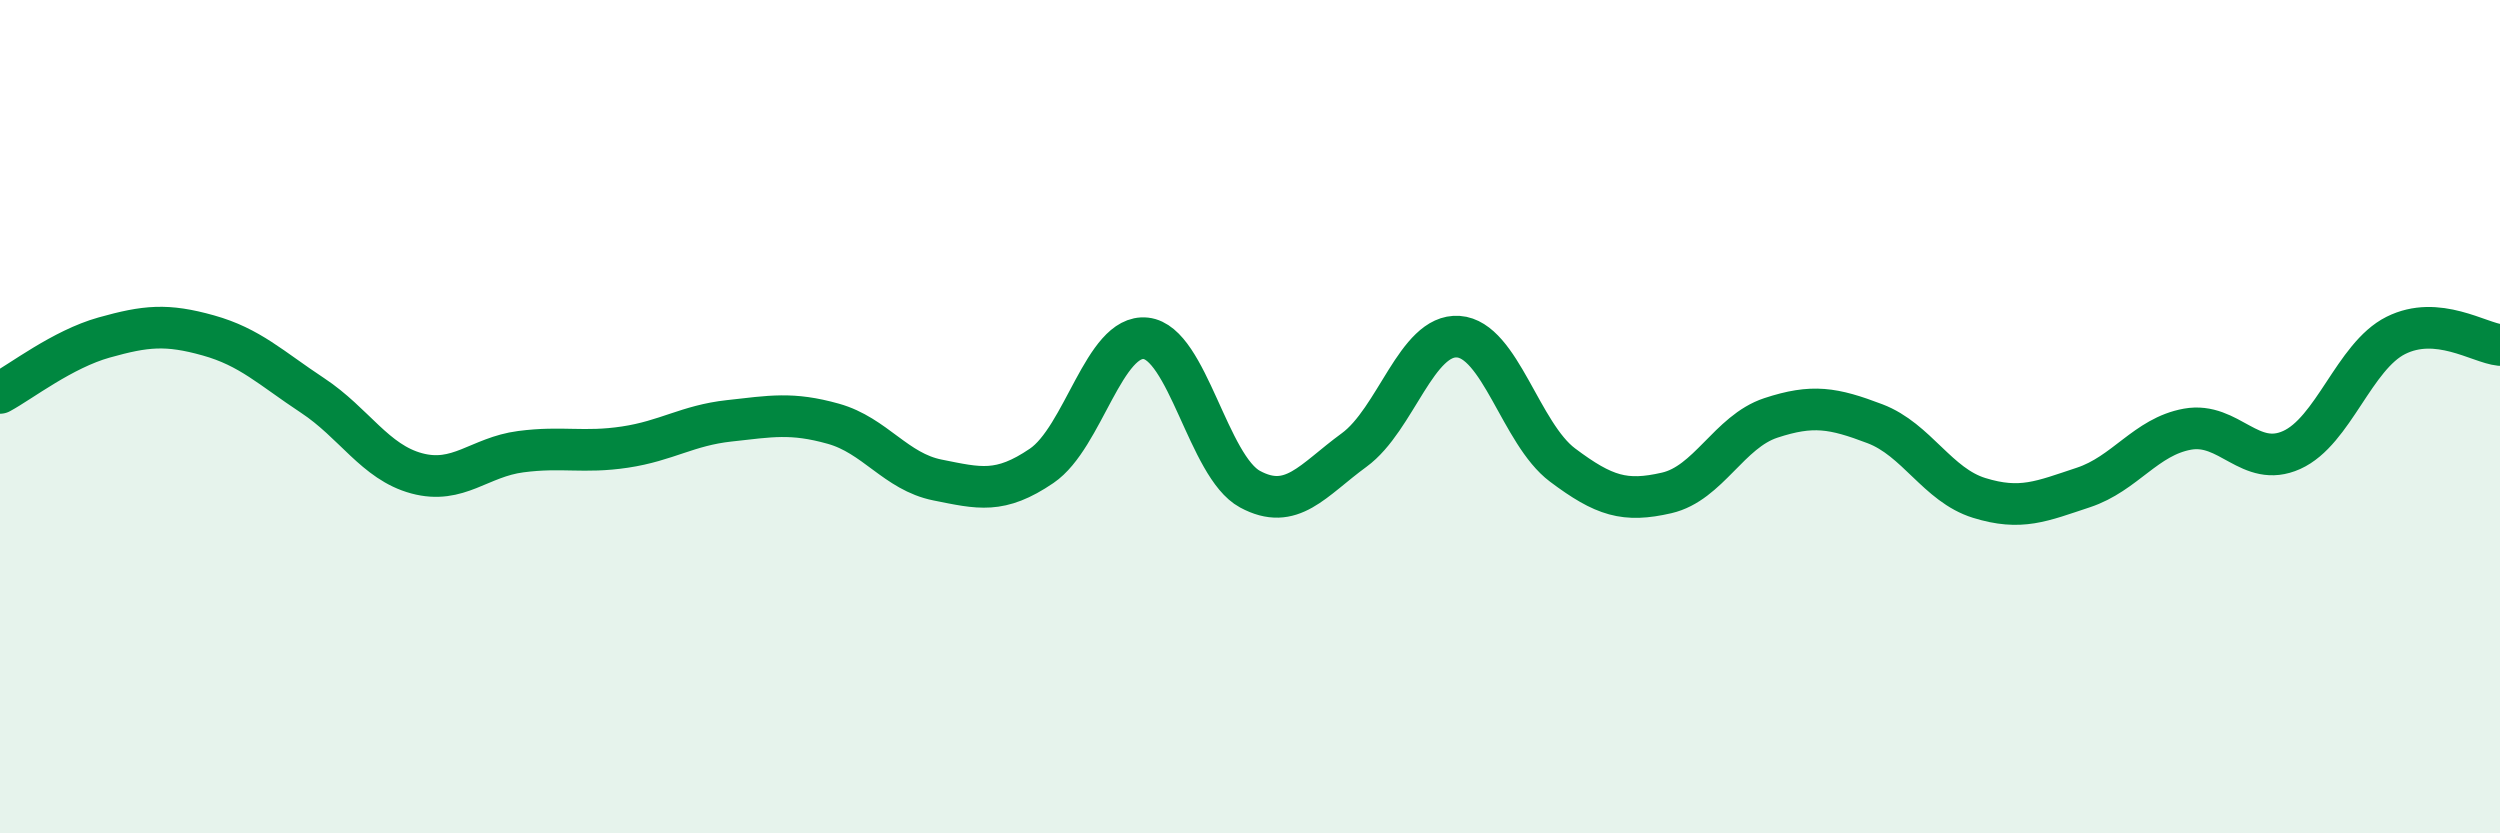 
    <svg width="60" height="20" viewBox="0 0 60 20" xmlns="http://www.w3.org/2000/svg">
      <path
        d="M 0,9.43 C 0.5,9.16 1.5,8.38 2.5,8.1 C 3.5,7.82 4,7.77 5,8.05 C 6,8.33 6.5,8.83 7.5,9.49 C 8.5,10.15 9,11.09 10,11.36 C 11,11.63 11.5,10.97 12.5,10.84 C 13.5,10.71 14,10.88 15,10.73 C 16,10.58 16.5,10.21 17.5,10.1 C 18.5,9.99 19,9.89 20,10.17 C 21,10.45 21.5,11.32 22.5,11.52 C 23.5,11.72 24,11.86 25,11.18 C 26,10.5 26.5,8.01 27.5,8.12 C 28.5,8.23 29,11.2 30,11.74 C 31,12.28 31.5,11.53 32.5,10.8 C 33.5,10.07 34,8.01 35,8.08 C 36,8.15 36.5,10.41 37.5,11.16 C 38.5,11.91 39,12.06 40,11.83 C 41,11.6 41.5,10.36 42.5,10.03 C 43.5,9.7 44,9.79 45,10.17 C 46,10.55 46.5,11.64 47.5,11.95 C 48.5,12.26 49,12.03 50,11.7 C 51,11.37 51.5,10.48 52.5,10.3 C 53.5,10.12 54,11.25 55,10.8 C 56,10.35 56.5,8.55 57.5,8.05 C 58.5,7.55 59.5,8.23 60,8.28L60 20L0 20Z"
        fill="#008740"
        opacity="0.1"
        stroke-linecap="round"
        stroke-linejoin="round"
      />
      <path
        d="M 0,9.43 C 0.5,9.16 1.5,8.38 2.5,8.1 C 3.5,7.82 4,7.77 5,8.05 C 6,8.33 6.5,8.83 7.5,9.49 C 8.5,10.15 9,11.09 10,11.36 C 11,11.63 11.5,10.97 12.5,10.84 C 13.5,10.71 14,10.88 15,10.73 C 16,10.58 16.5,10.21 17.5,10.1 C 18.5,9.99 19,9.89 20,10.17 C 21,10.45 21.5,11.32 22.5,11.52 C 23.5,11.72 24,11.86 25,11.18 C 26,10.5 26.5,8.01 27.5,8.12 C 28.5,8.23 29,11.2 30,11.74 C 31,12.28 31.5,11.53 32.5,10.8 C 33.5,10.07 34,8.01 35,8.08 C 36,8.15 36.5,10.41 37.5,11.16 C 38.5,11.91 39,12.06 40,11.83 C 41,11.6 41.5,10.36 42.5,10.03 C 43.5,9.7 44,9.79 45,10.17 C 46,10.55 46.5,11.64 47.5,11.95 C 48.5,12.26 49,12.03 50,11.7 C 51,11.37 51.5,10.48 52.5,10.3 C 53.5,10.12 54,11.25 55,10.8 C 56,10.35 56.5,8.55 57.5,8.05 C 58.5,7.55 59.5,8.23 60,8.28"
        stroke="#008740"
        stroke-width="1"
        fill="none"
        stroke-linecap="round"
        stroke-linejoin="round"
      />
    </svg>
  